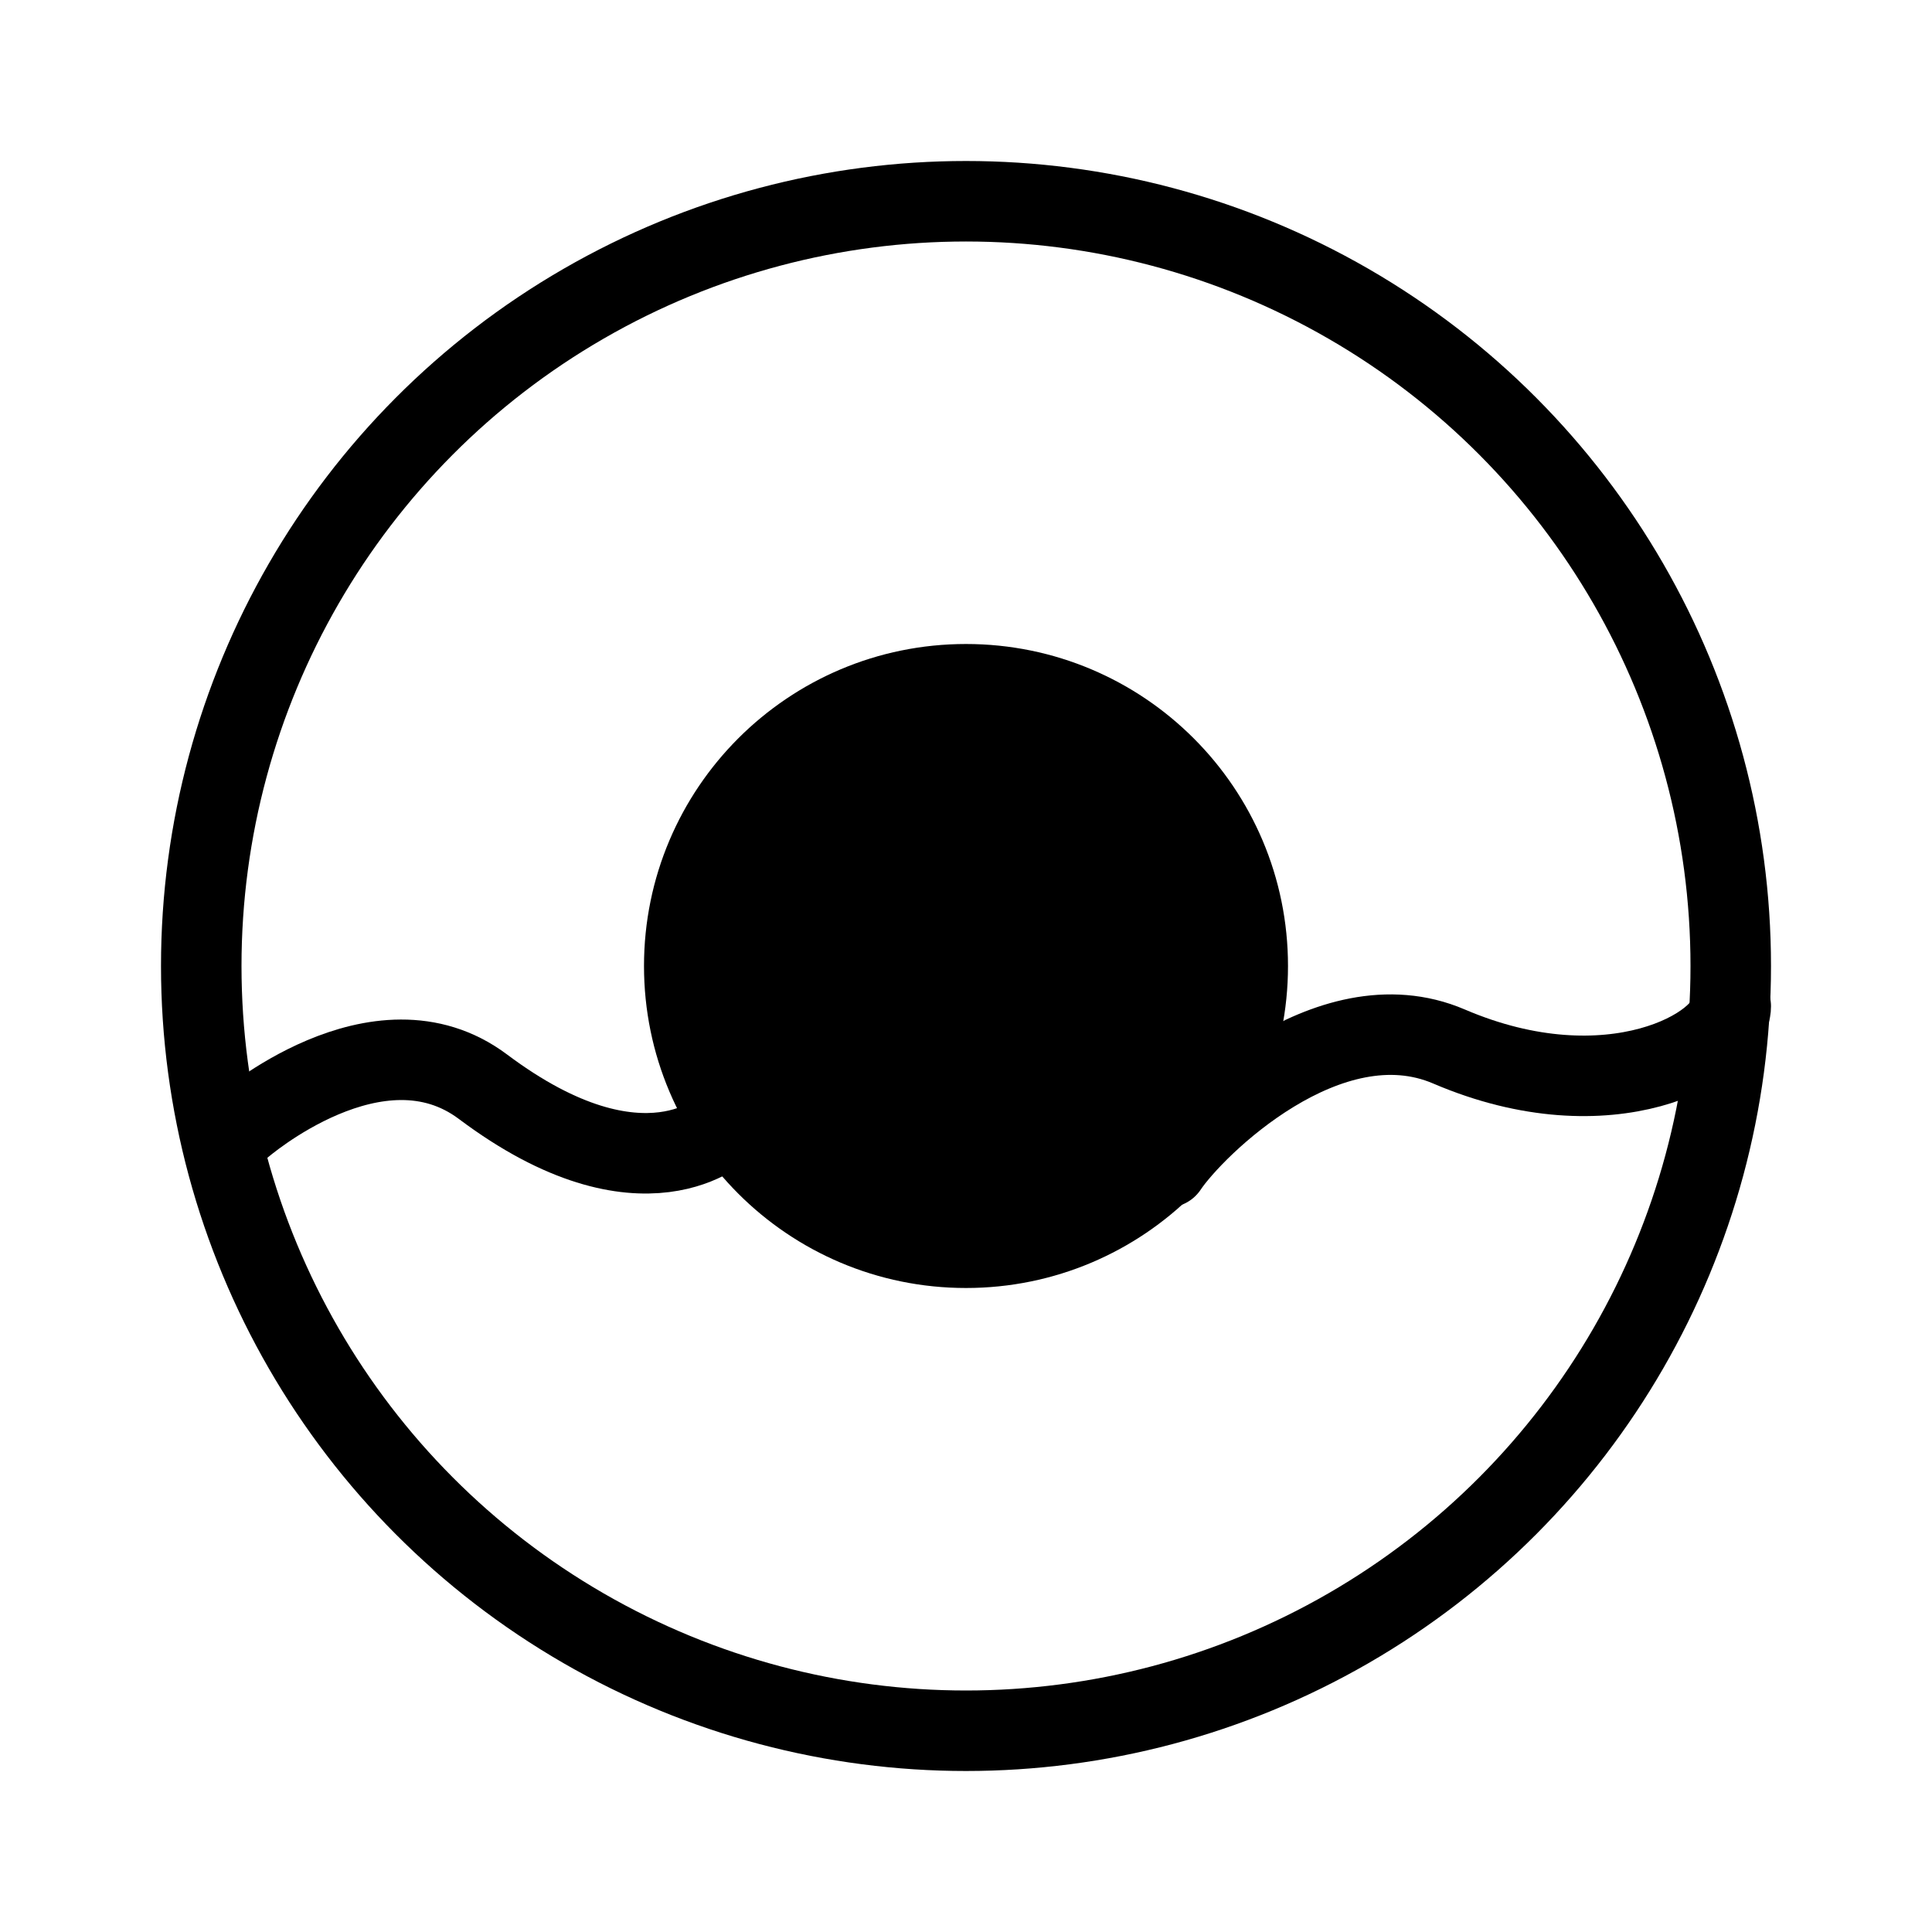 <svg viewBox="0 0 48 48" fill="none" xmlns="http://www.w3.org/2000/svg"><circle cx="24" cy="24" r="19" stroke="currentColor" stroke-width="2"/><circle cx="24" cy="24" r="7" fill="currentColor" stroke="currentColor" stroke-width="2"/><path d="M6 28C6 28 9.389 25.042 12 27C16 30 18 28 18 28" stroke="currentColor" stroke-width="2" stroke-linecap="round" stroke-linejoin="round"/><path d="M29 29C29.667 28 33 24.714 36 26C40 27.714 43 26 43 25" stroke="currentColor" stroke-width="2" stroke-linecap="round" stroke-linejoin="round"/></svg>